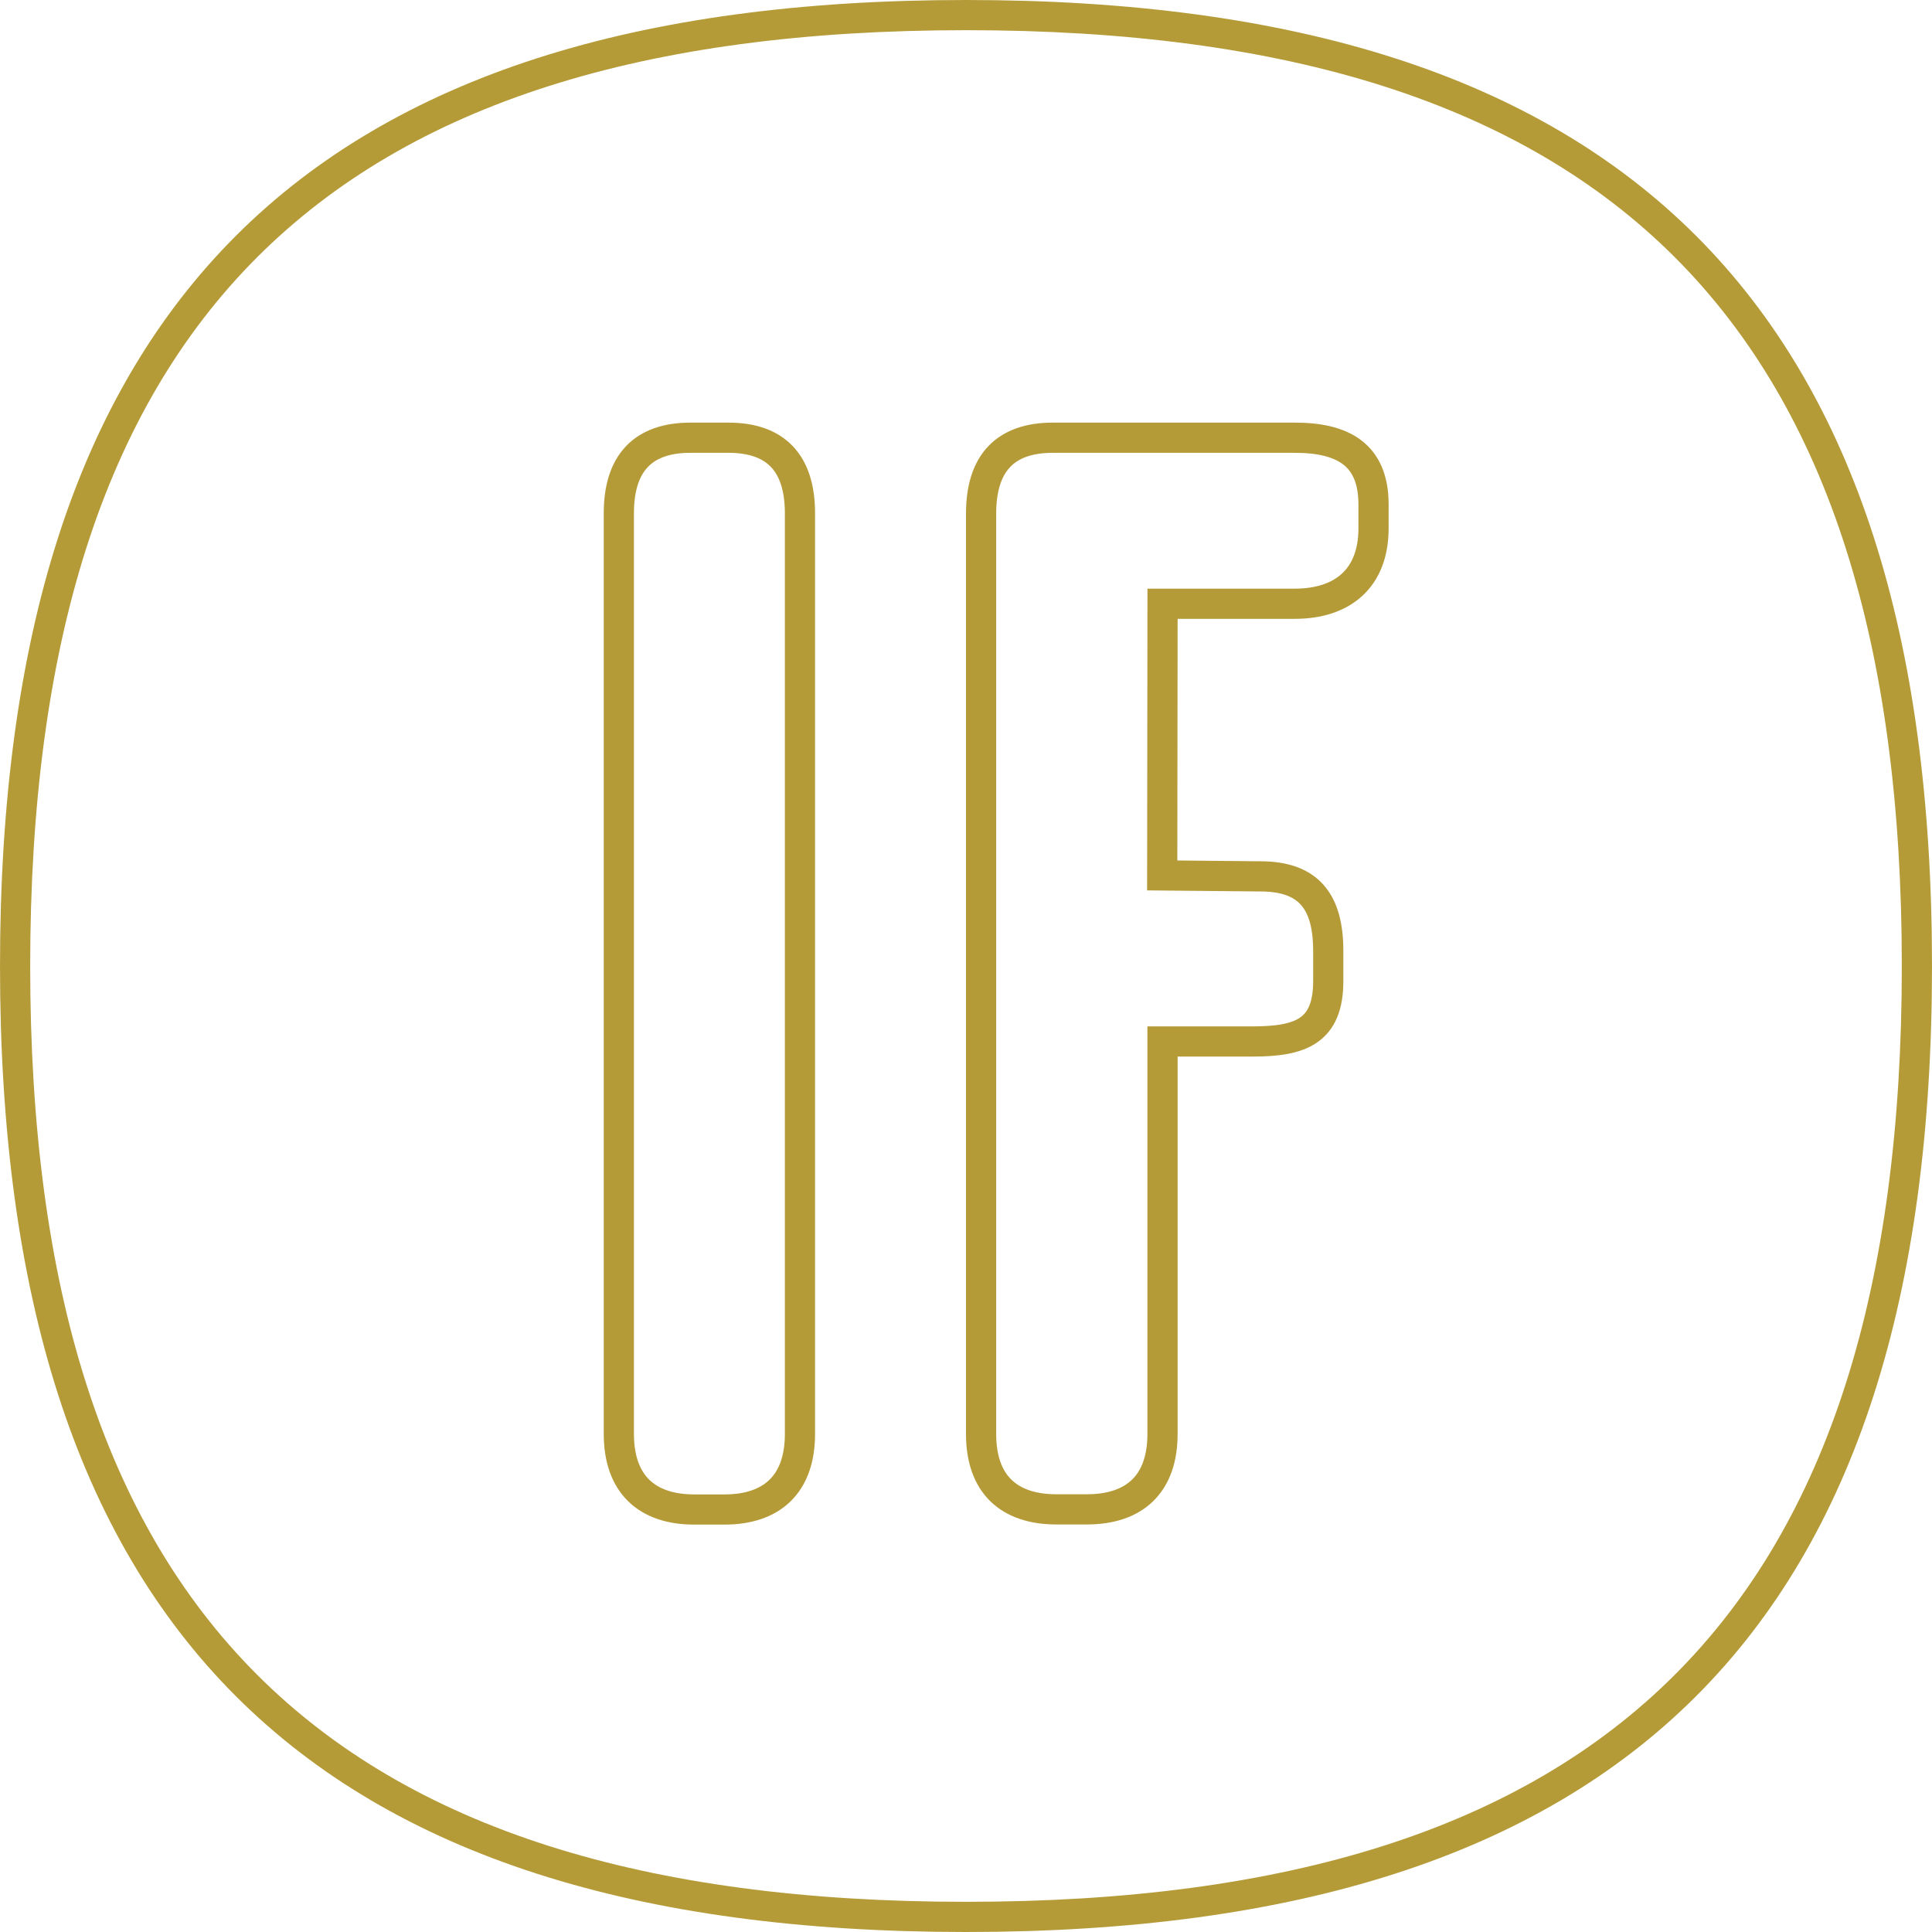 <svg width="128" height="128" viewBox="0 0 128 128" xmlns="http://www.w3.org/2000/svg"><title>if_logo</title><g fill="none" fill-rule="evenodd"><path d="M41 95V34.007C41 30.684 42.598 29 45.746 29h2.513C51.403 29 53 30.684 53 34.007V95c0 3.325-1.856 5.009-5 5.009h-2c-3.148 0-5-1.684-5-5.009zM70 100c-3.158 0-5-1.662-5-5V34.027C65 30.69 66.596 29 69.753 29H85.78C88.935 29 91 30.087 91 33.422V35c0 3.33-2.065 5-5.221 5h-8.758L77 58l6.5.062c3.157 0 4.5 1.606 4.5 4.938v2c0 3.332-1.843 4-5 4h-5.98v26c0 3.338-1.87 5-5.02 5h-2z" stroke="#B59B38" stroke-width="2"/><path d="M2 64.002C2 106.562 21.44 126 64.002 126 106.557 126 126 106.558 126 64.002 126 21.444 106.557 2 64.002 2 21.44 2 2 21.44 2 64.002zm-2 0C0 20.338 20.333 0 64.002 0 107.66 0 128 20.338 128 64.002 128 107.664 107.66 128 64.002 128 20.333 128 0 107.664 0 64.002z" fill="#B59B38"/></g></svg>